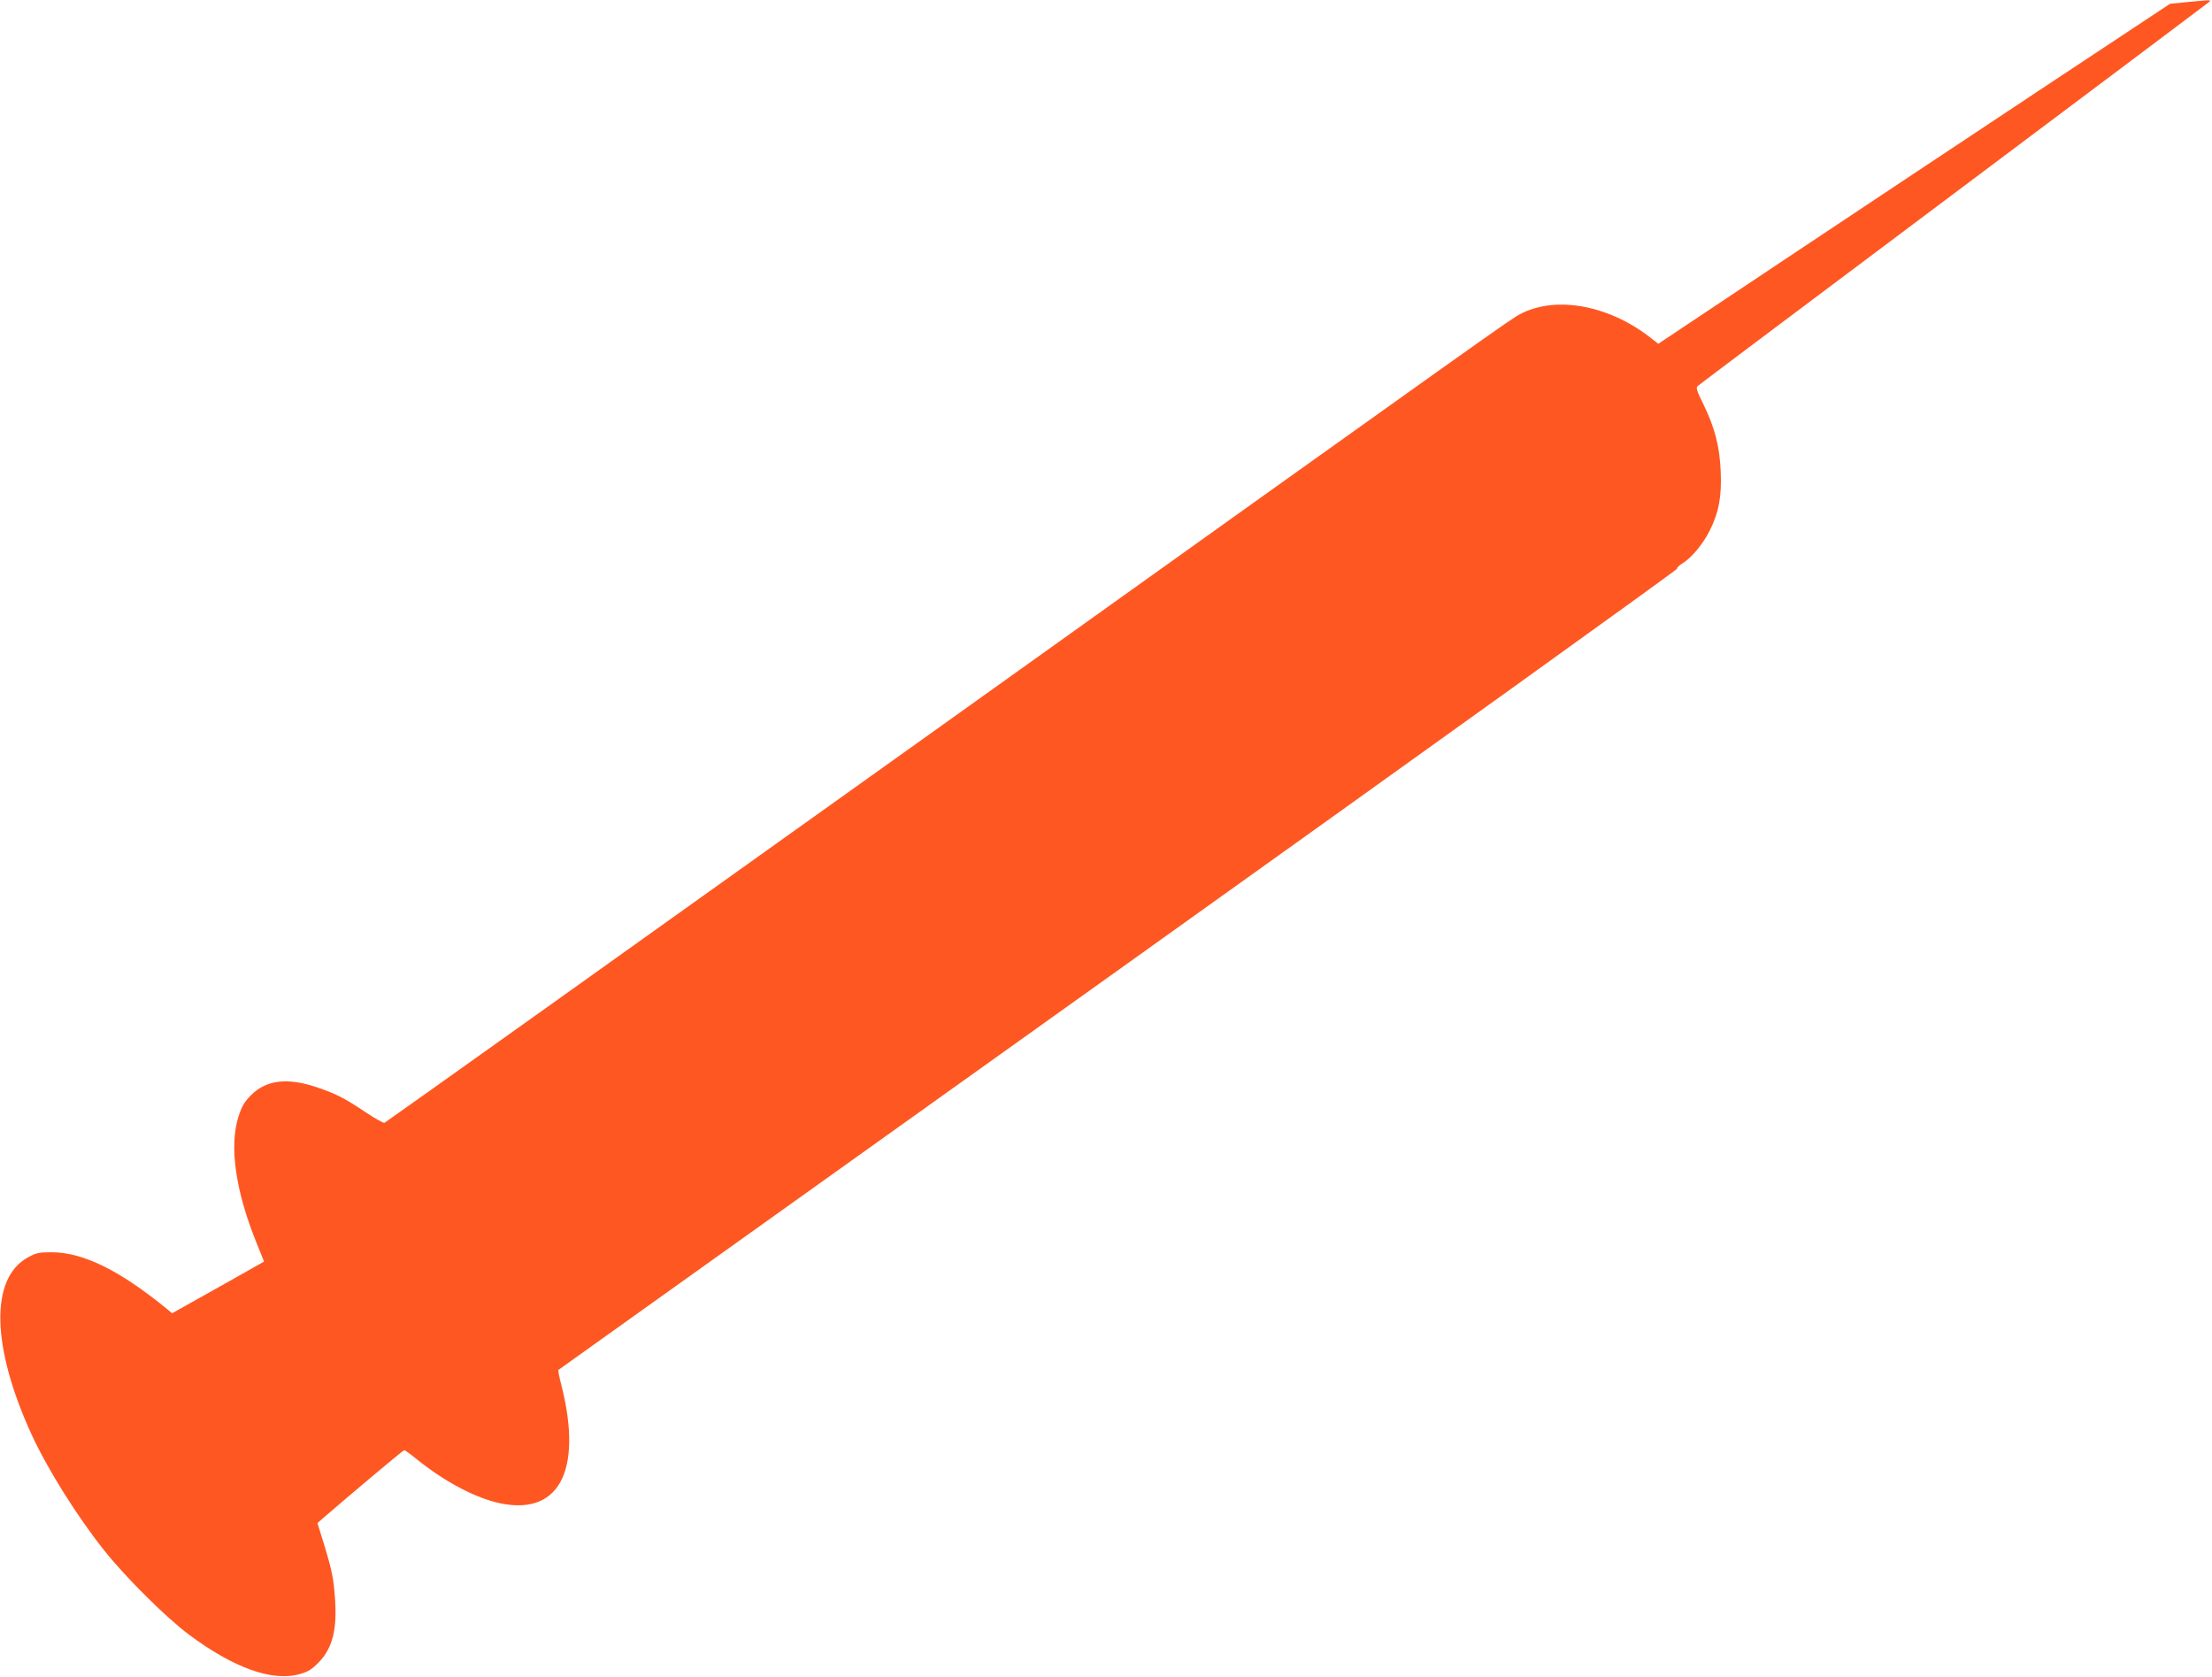 <?xml version="1.0" standalone="no"?>
<!DOCTYPE svg PUBLIC "-//W3C//DTD SVG 20010904//EN"
 "http://www.w3.org/TR/2001/REC-SVG-20010904/DTD/svg10.dtd">
<svg version="1.0" xmlns="http://www.w3.org/2000/svg"
 width="1280pt" height="970pt" viewBox="0 0 1280 970"
 preserveAspectRatio="xMidYMid meet">
<g transform="translate(0,970) scale(0.1,-0.1)"
fill="#ff5722" stroke="none">
<path d="M12656 9688 l-99 -10 -751 -497 c-413 -274 -1079 -716 -1481 -984
l-729 -486 -31 24 c-243 197 -556 258 -766 149 -57 -29 -114 -70 -3388 -2409
-1746 -1247 -3180 -2269 -3186 -2271 -6 -3 -55 25 -109 61 -123 82 -173 108
-287 146 -166 55 -288 41 -375 -46 -41 -41 -54 -64 -74 -125 -55 -173 -17
-435 109 -742 l39 -97 -266 -150 -266 -149 -30 25 c-274 224 -484 327 -666
328 -76 0 -91 -4 -139 -30 -220 -121 -211 -517 22 -1025 92 -200 266 -478 424
-675 121 -152 356 -385 486 -482 260 -194 485 -274 643 -228 47 13 69 27 109
68 80 83 107 191 93 376 -8 110 -17 156 -65 313 l-36 116 34 30 c156 135 462
392 468 392 4 0 37 -23 72 -52 154 -124 318 -213 456 -249 362 -92 510 172
381 679 -12 45 -19 84 -17 86 2 1 1461 1043 3242 2315 1781 1272 3235 2316
3232 2321 -3 4 10 18 30 30 53 32 121 114 159 191 52 105 70 198 63 343 -6
144 -35 255 -102 391 -35 70 -42 92 -32 101 6 6 671 505 1477 1109 806 604
1472 1104 1480 1111 17 16 26 16 -124 2z"/>
</g>
</svg>
